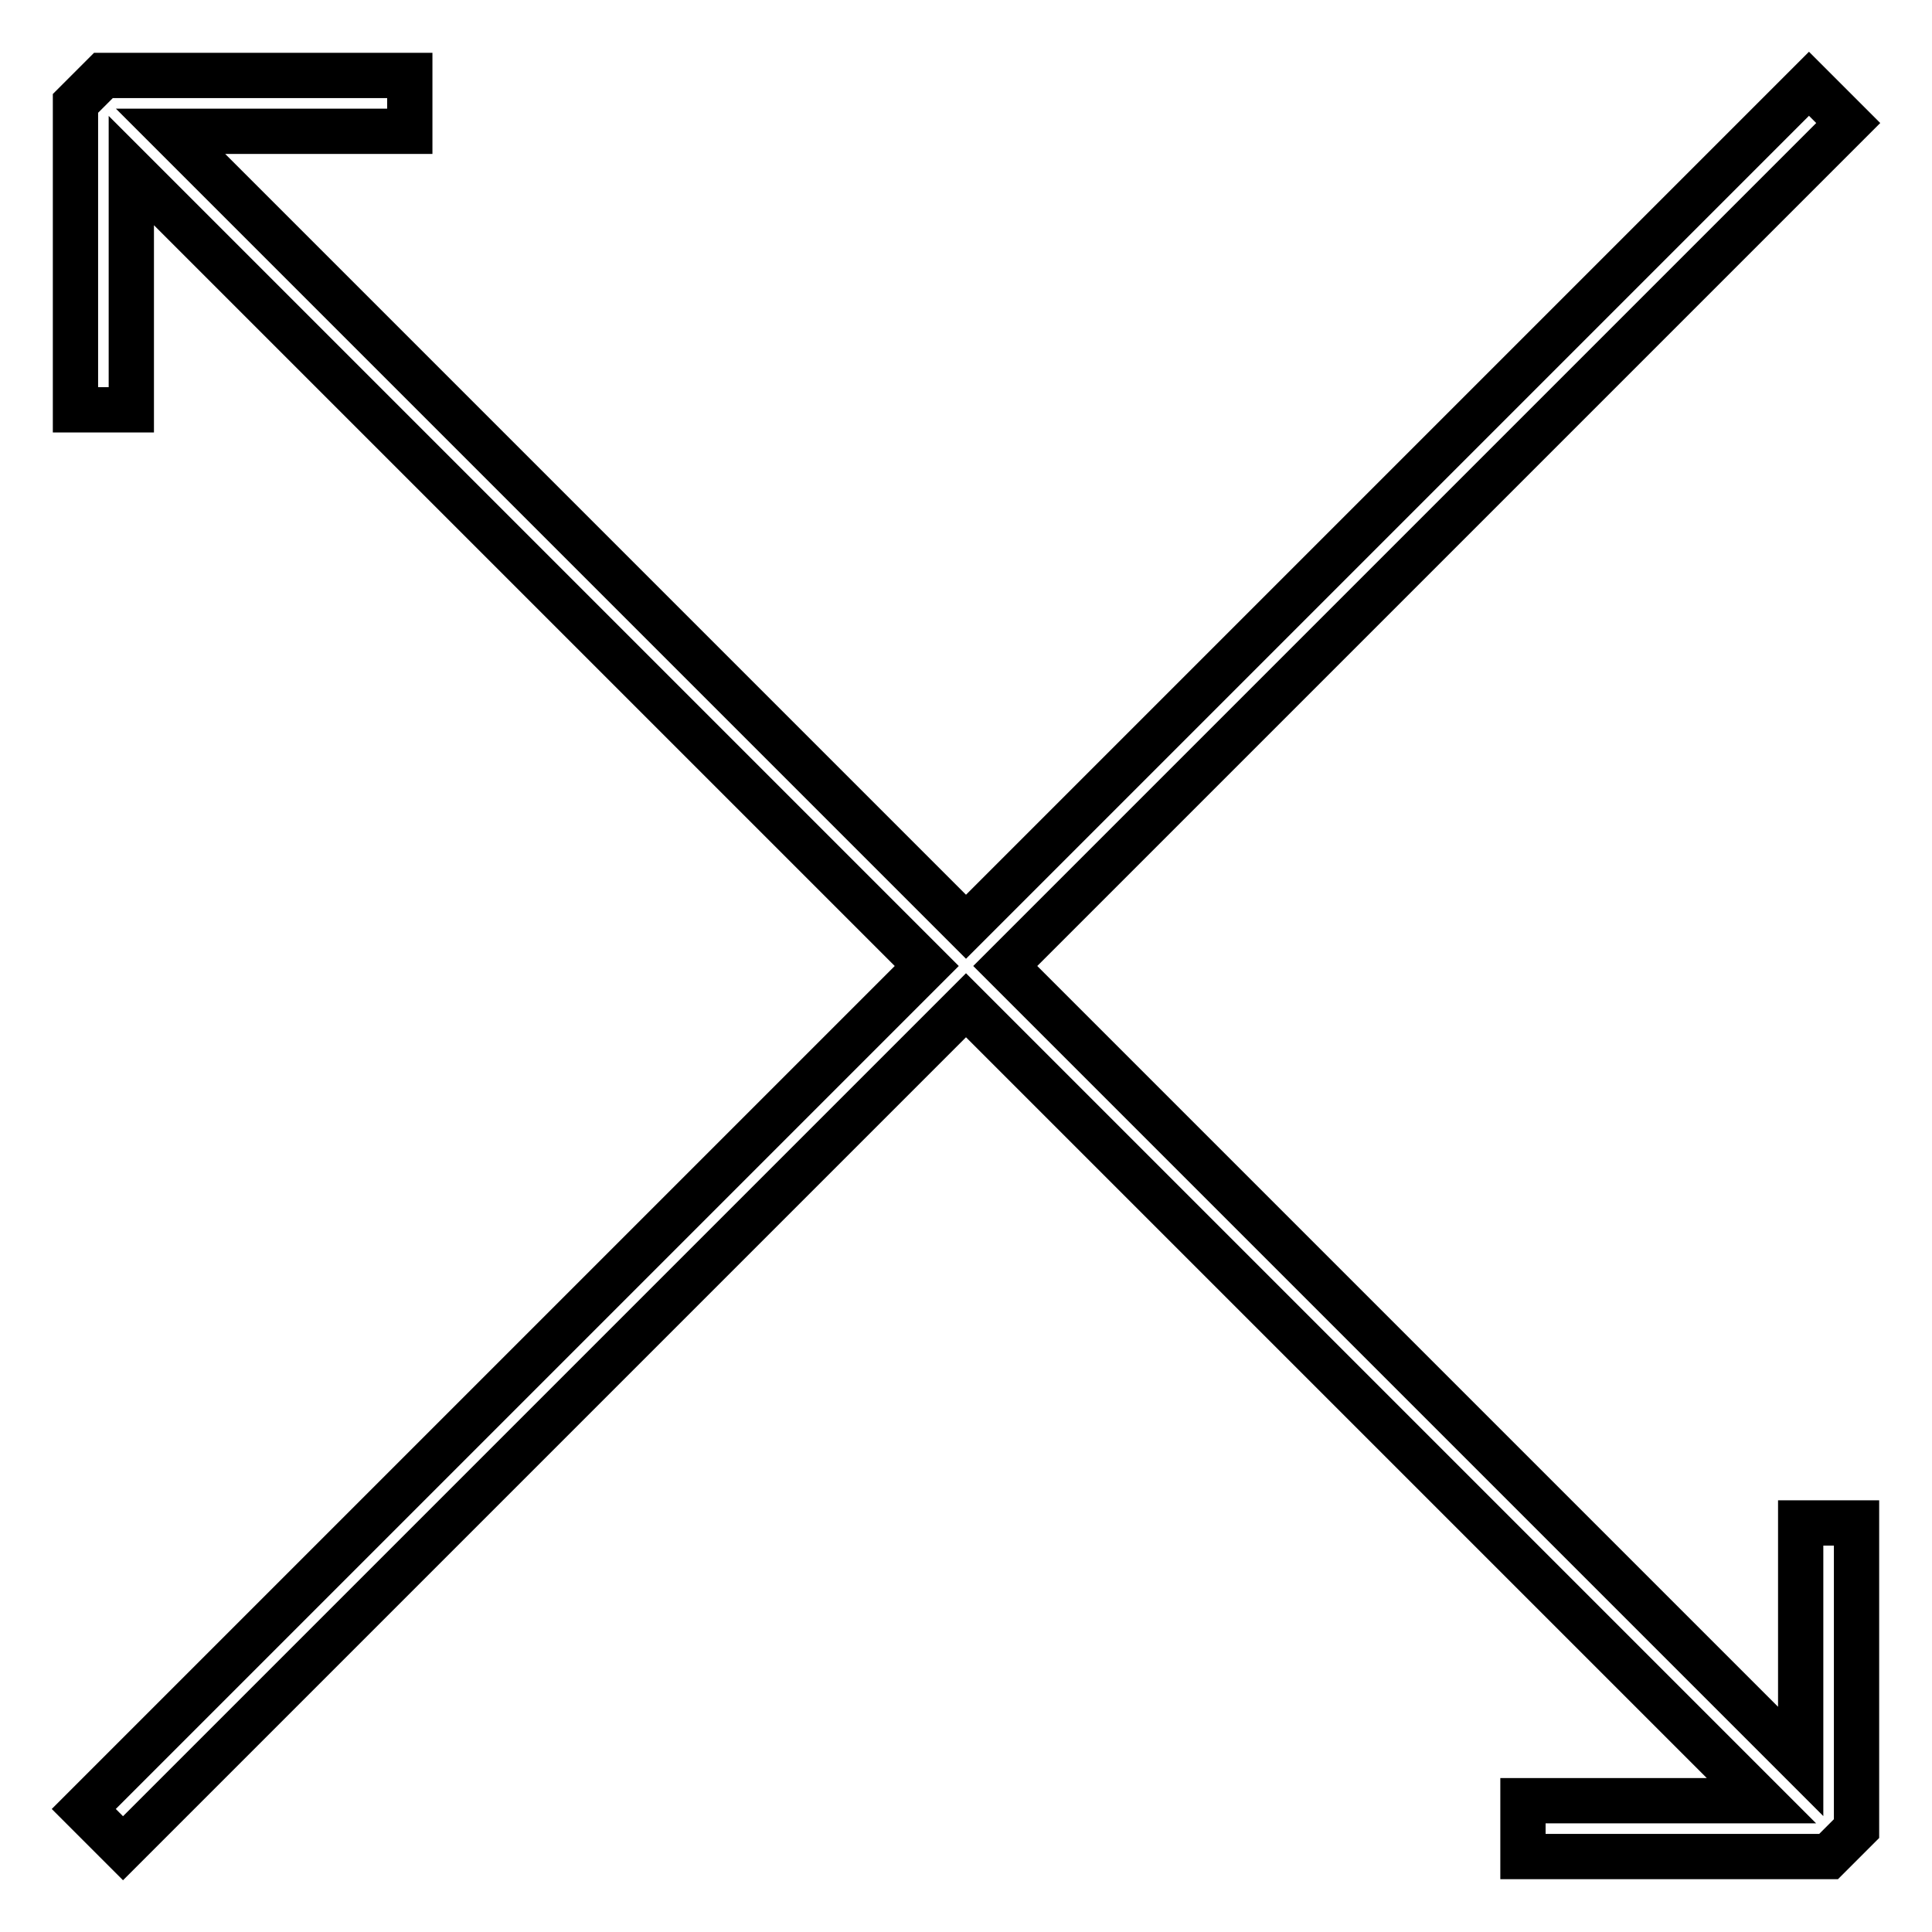 <?xml version="1.0" encoding="utf-8"?>
<!-- Svg Vector Icons : http://www.onlinewebfonts.com/icon -->
<!DOCTYPE svg PUBLIC "-//W3C//DTD SVG 1.1//EN" "http://www.w3.org/Graphics/SVG/1.1/DTD/svg11.dtd">
<svg version="1.1" xmlns="http://www.w3.org/2000/svg" xmlns:xlink="http://www.w3.org/1999/xlink" x="0px" y="0px" viewBox="0 0 256 256" enable-background="new 0 0 256 256" xml:space="preserve">
<g> <g> <path stroke-width="6" fill-opacity="0" stroke="#000000"  d="M238.6 233.4L133.2 128 244.9 16.3 239.7 11.1 128 122.8 22.6 17.4 54.3 17.4 54.3 10 13.7 10 10 13.7 10 54.3 17.4 54.3 17.4 22.6 122.8 128 11.1 239.7 16.3 244.9 128 133.2 233.4 238.6 201.8 238.6 201.8 246 242.3 246 246 242.3 246 201.8 238.6 201.8 z"/> </g></g>
</svg>